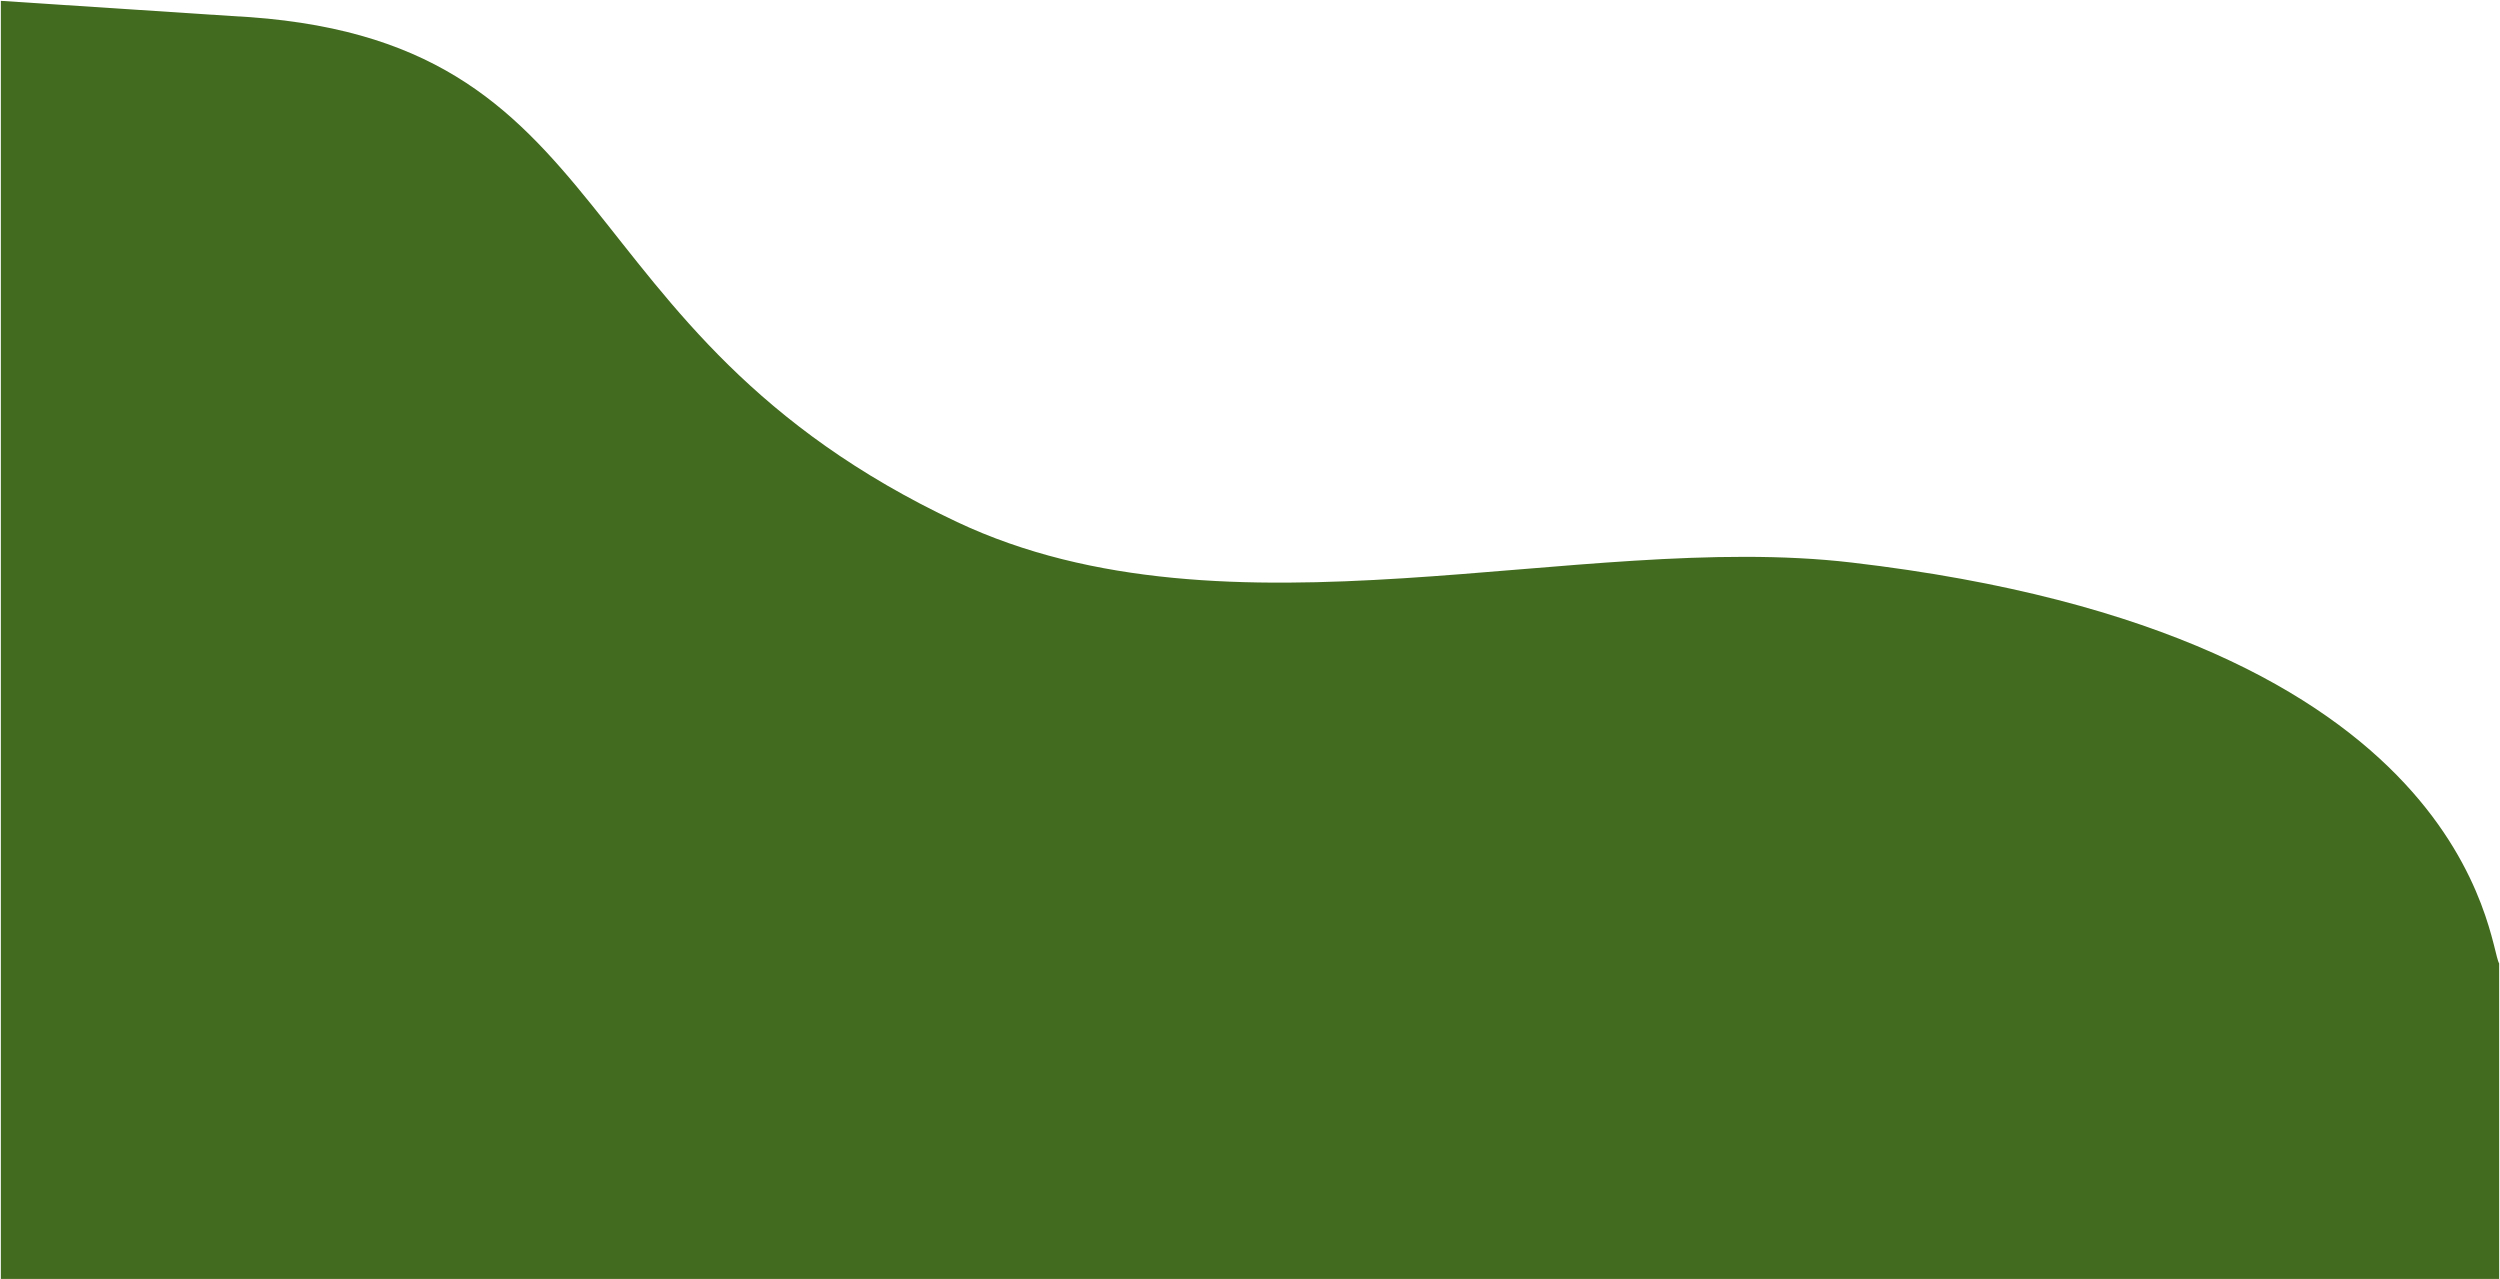 <svg width="1470" height="752" viewBox="0 0 1470 752" fill="none" xmlns="http://www.w3.org/2000/svg">
<path fill-rule="evenodd" clip-rule="evenodd" d="M1469.5 699.188V566.5C1463 556 1455 373.5 1088.57 330.753C927.528 311.966 722.522 382.188 562.772 306.951C324.122 194.556 370.283 20.831 136.256 9.426L0.5 0.5V752H80.375C160.25 752 320 752 481.698 752C641.448 752 801.198 752 960.948 752C1122.65 752 1282.4 752 1362.27 752H1469.5V699.188Z" fill="#426B1F"/>
</svg>
